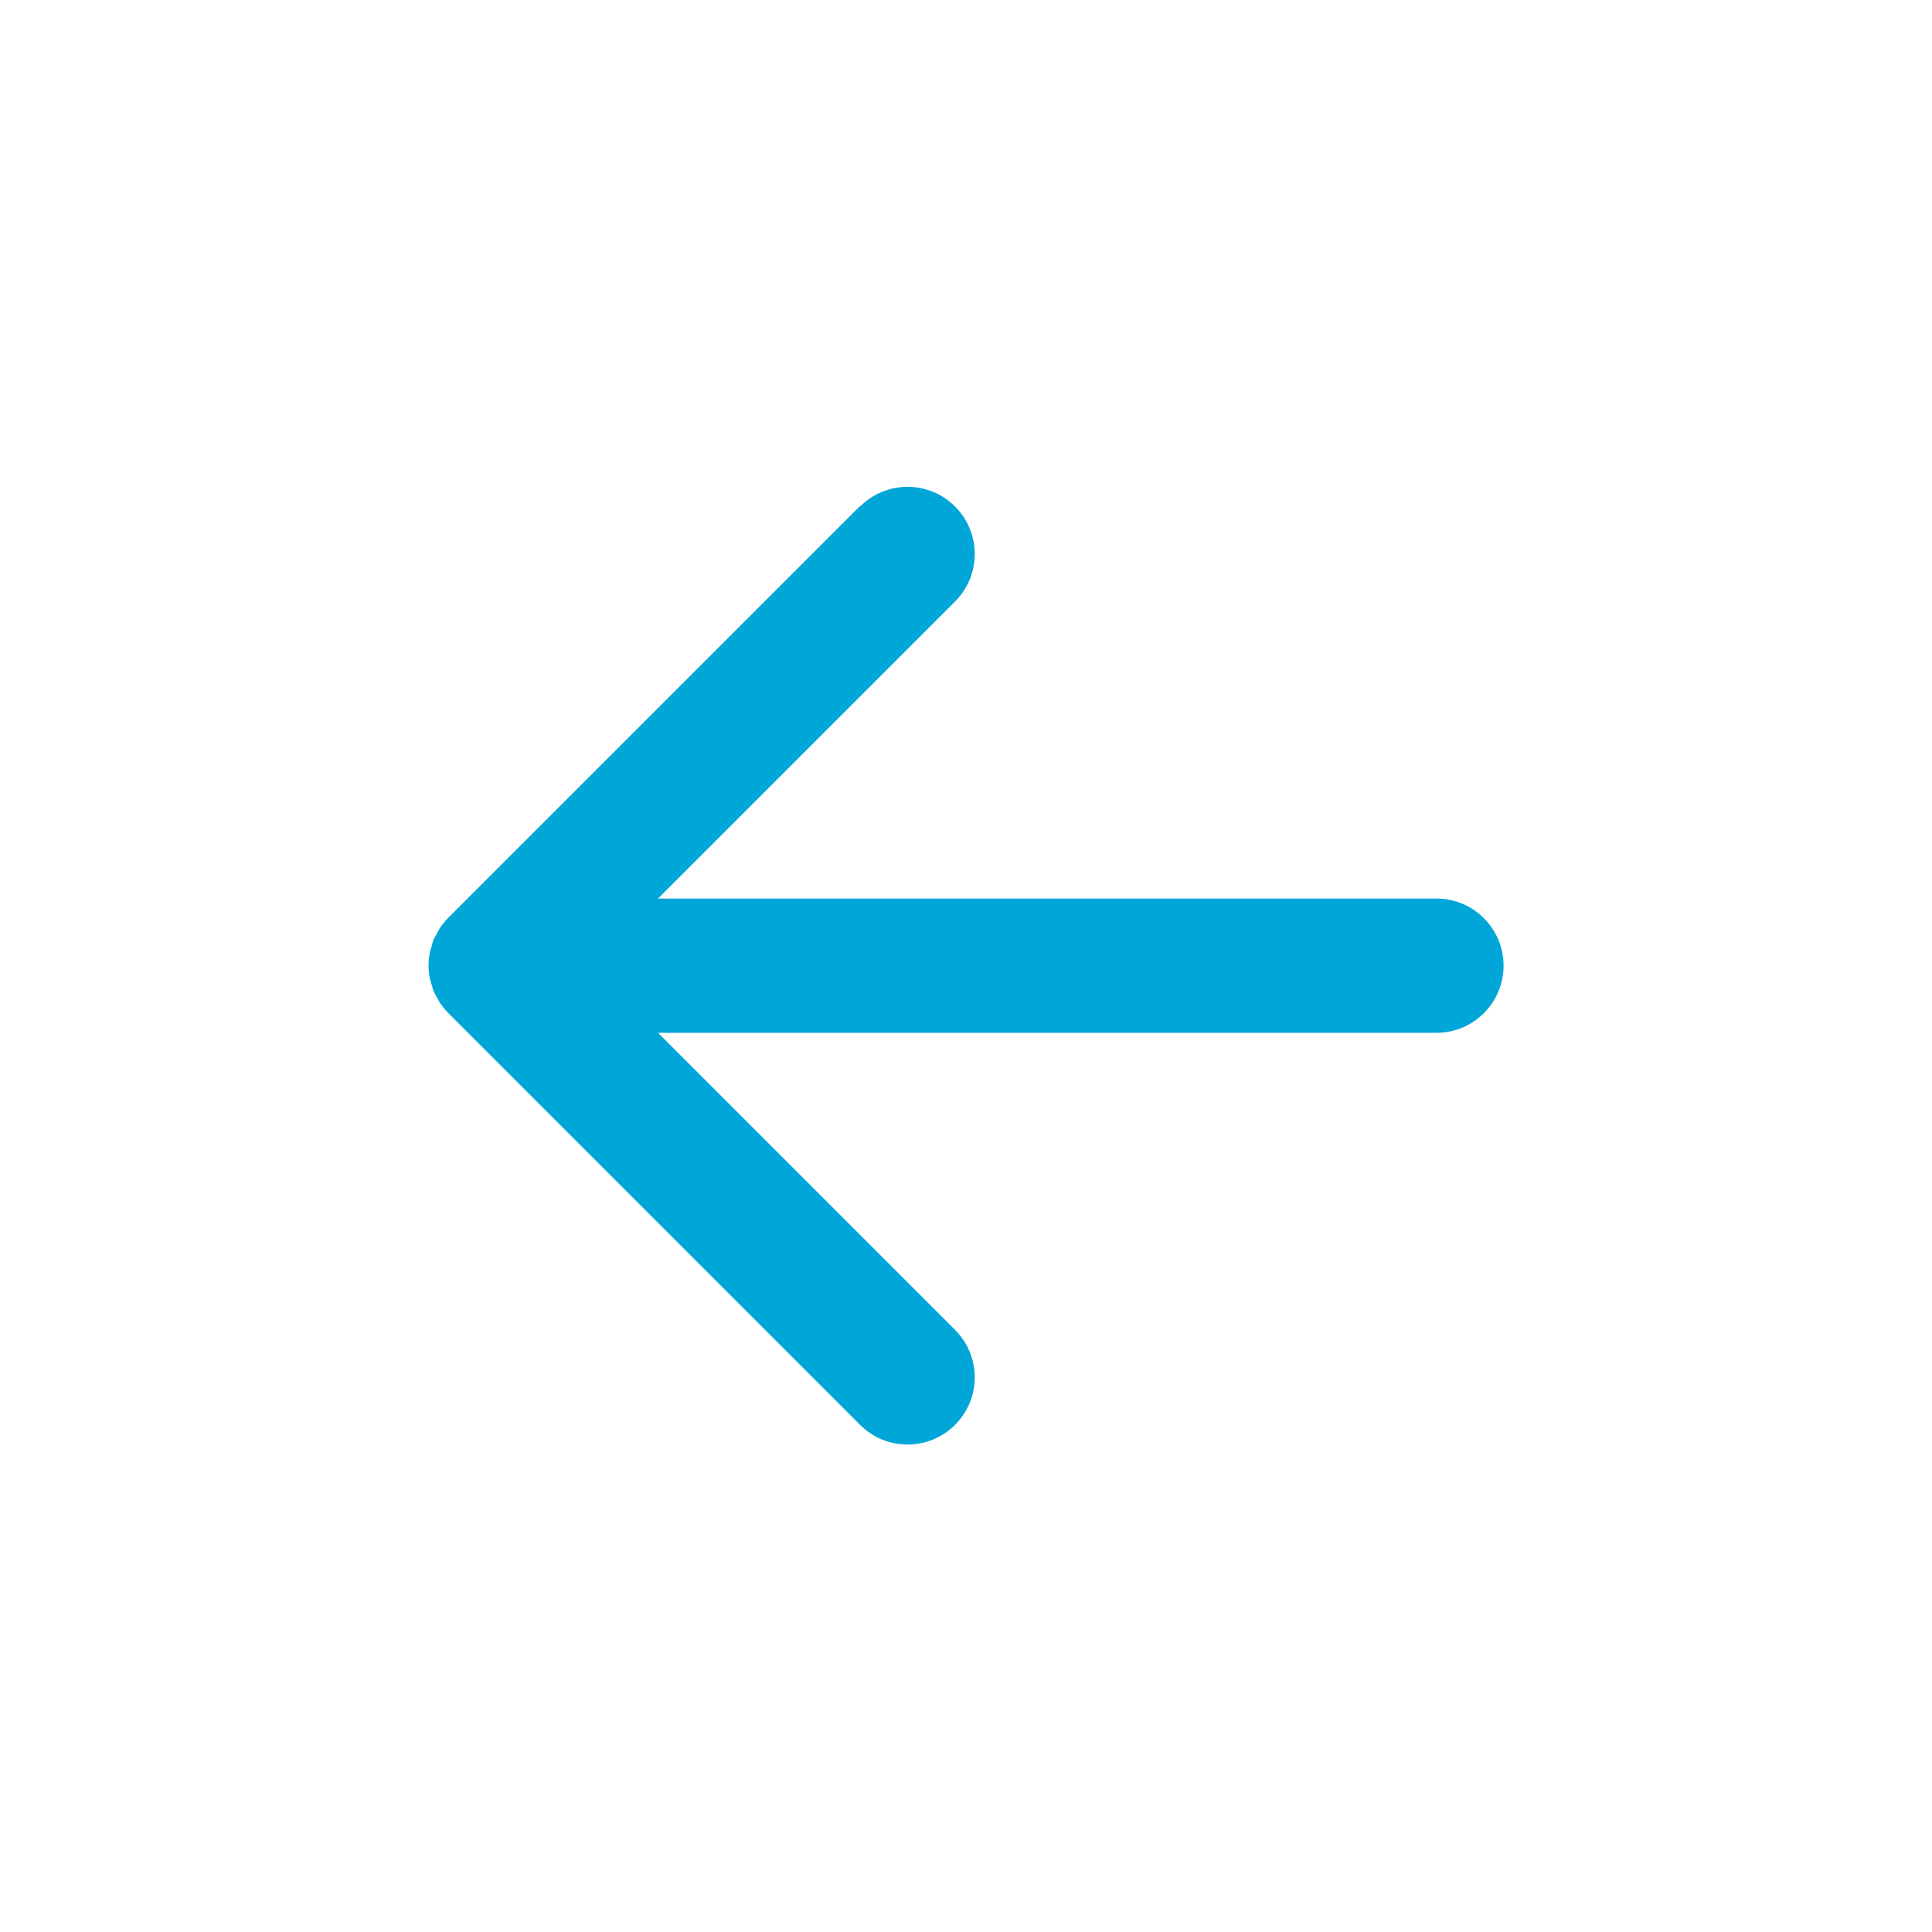 <?xml version="1.0" encoding="UTF-8"?>
<svg xmlns="http://www.w3.org/2000/svg" viewBox="0 0 120 120">
  <defs>
    <style>
      .b {
        fill: #00a6d8;
        stroke-width: 0px;
      }
    </style>
  </defs>
  <path class="b" d="M53.42,31.43l-25.58,25.58c-.19.19-.37.41-.52.64-.07.1-.12.22-.18.33-.07.13-.15.26-.21.39-.06.14-.09.28-.13.43-.03.12-.08.23-.1.35-.11.54-.11,1.1,0,1.63.02.12.07.23.1.35.04.14.08.29.13.43.06.14.14.26.21.39.06.11.11.22.18.33.15.23.33.44.52.64l25.58,25.58c1.63,1.63,4.27,1.63,5.9,0s1.63-4.27,0-5.9l-18.45-18.45h48.35c2.3,0,4.17-1.87,4.17-4.17s-1.87-4.17-4.17-4.17h-48.35s18.45-18.45,18.45-18.45c1.63-1.63,1.63-4.27,0-5.9-1.63-1.63-4.27-1.63-5.9,0v-.03Z"/>
</svg>